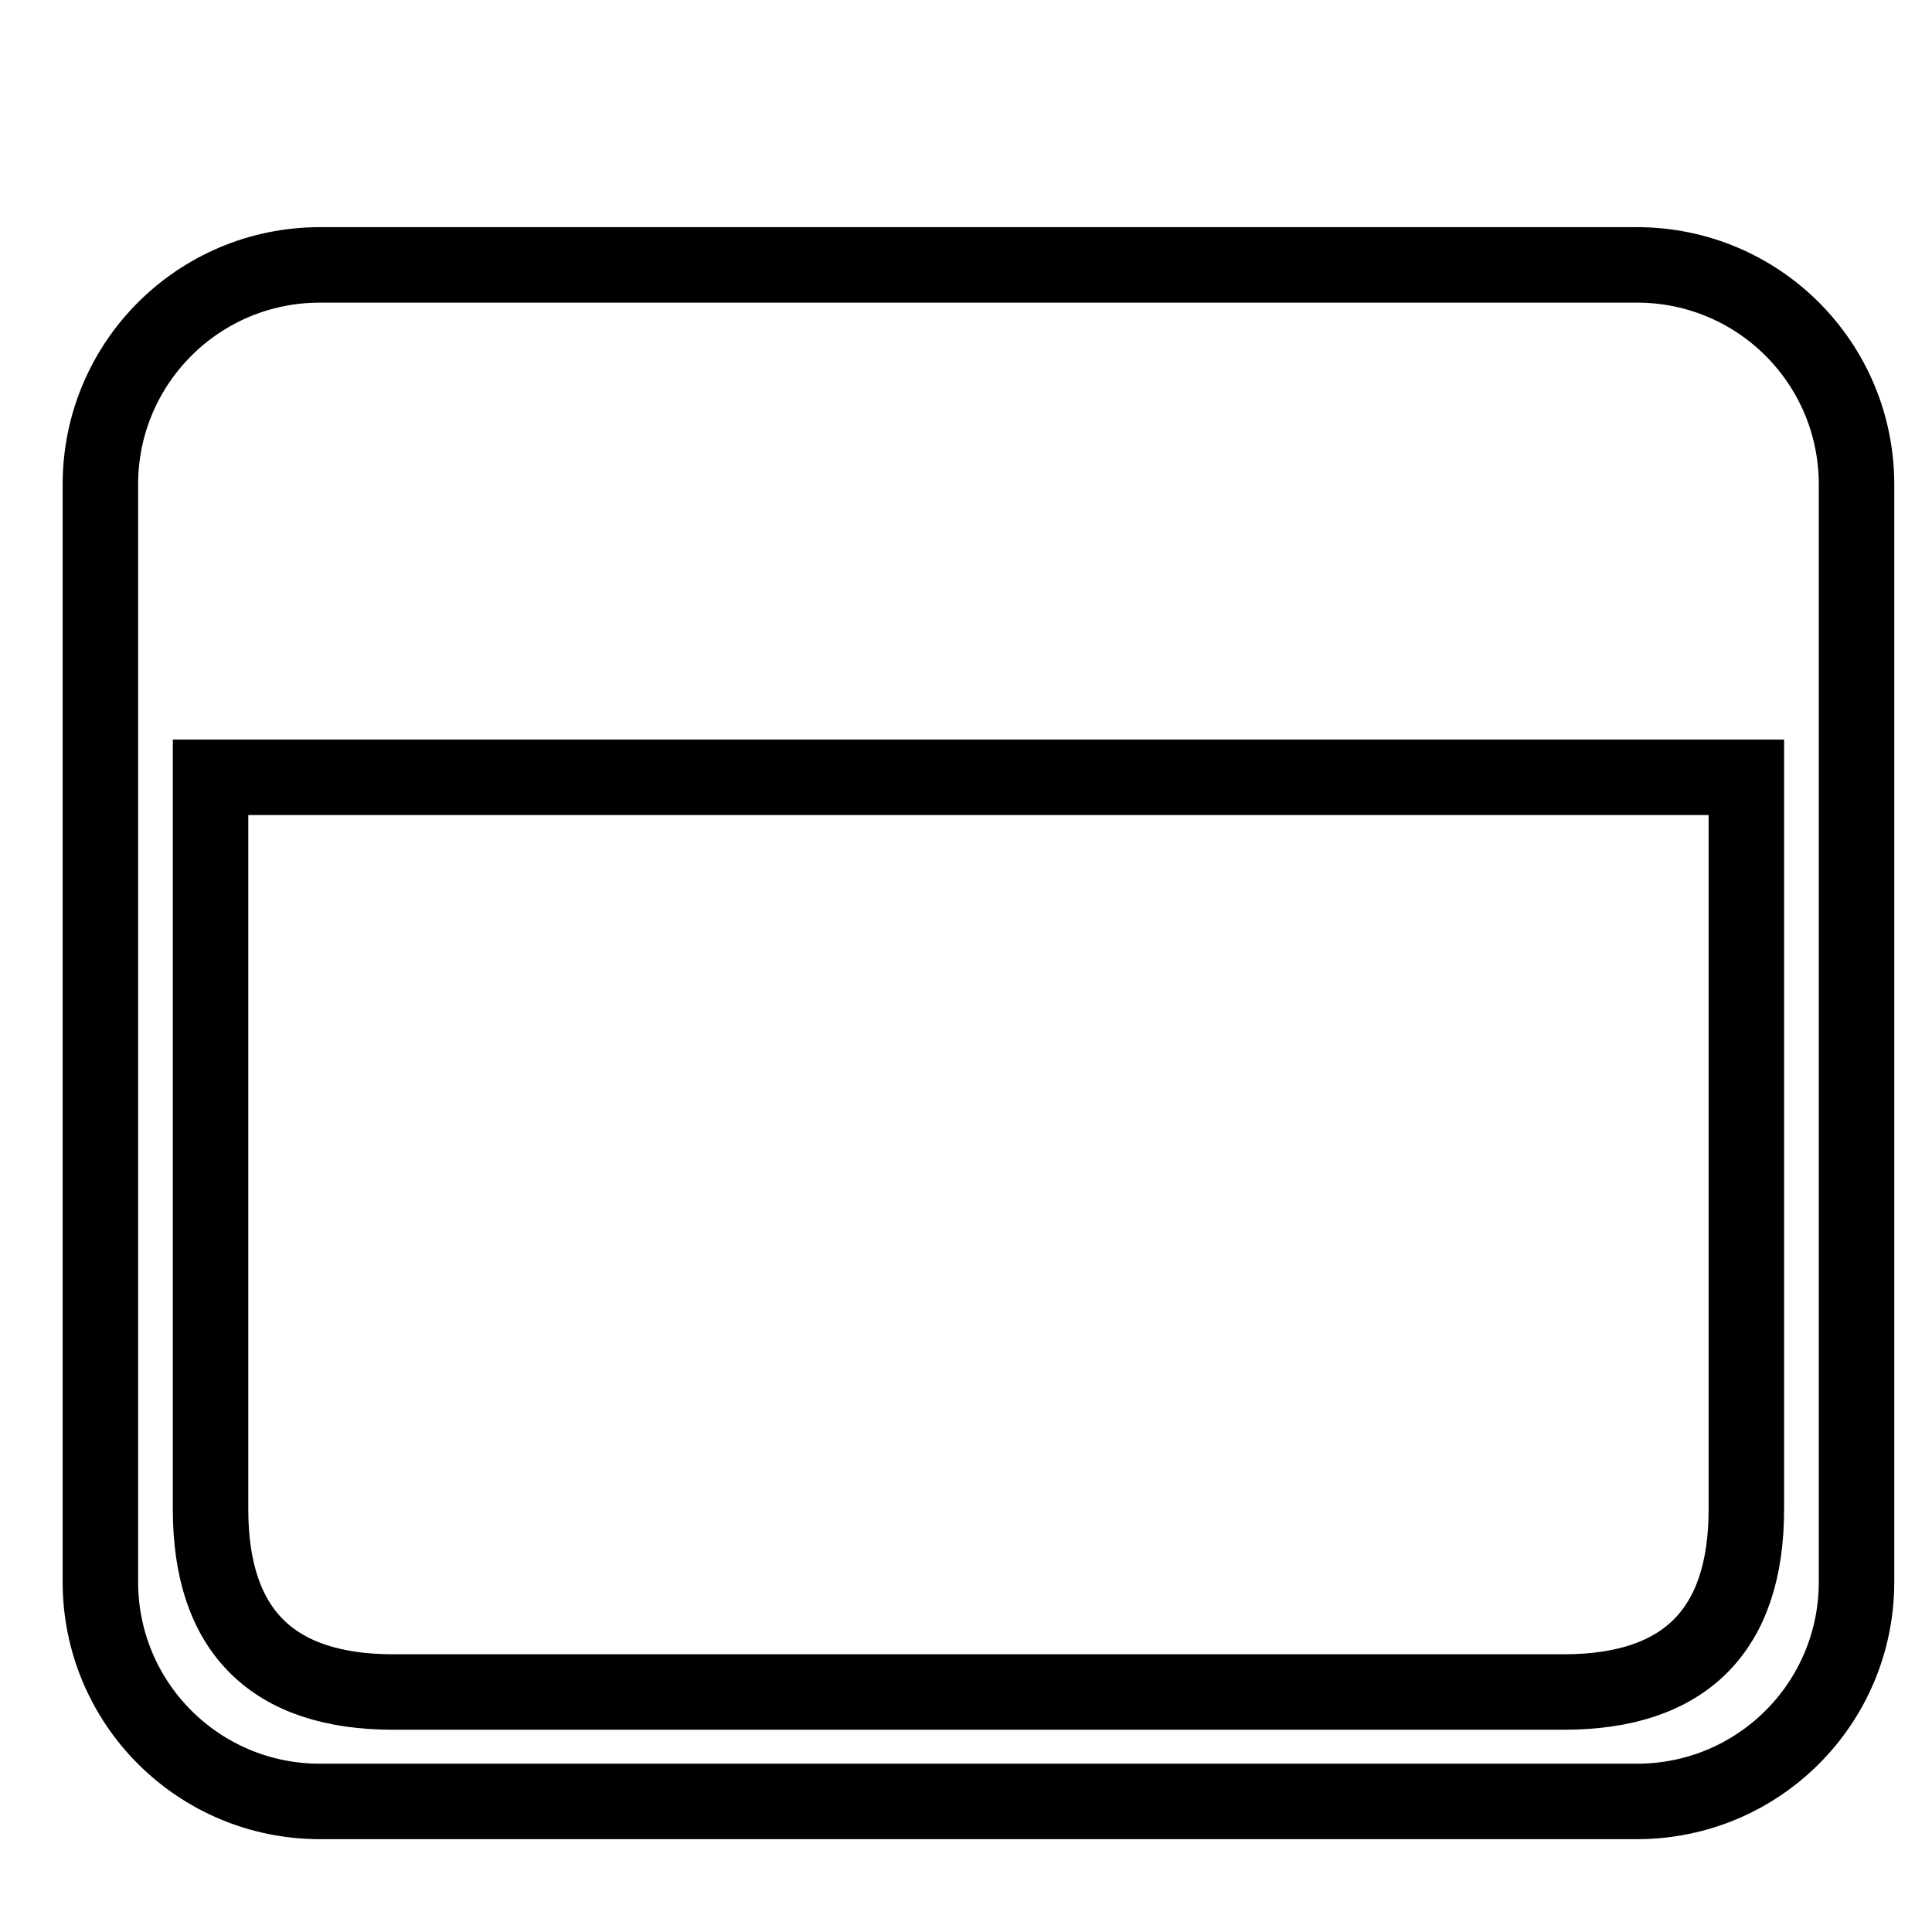 <?xml version="1.0" encoding="utf-8"?>
<!-- Svg Vector Icons : http://www.onlinewebfonts.com/icon -->
<!DOCTYPE svg PUBLIC "-//W3C//DTD SVG 1.1//EN" "http://www.w3.org/Graphics/SVG/1.1/DTD/svg11.dtd">
<svg version="1.1" xmlns="http://www.w3.org/2000/svg" xmlns:xlink="http://www.w3.org/1999/xlink" x="0px" y="0px" viewBox="0 0 256 256" enable-background="new 0 0 256 256" xml:space="preserve">
<g><g><path stroke-width="10" fill-opacity="0" stroke="#000000"  d="M10,17.3L10,17.3L10,17.3z"/><path stroke-width="10" fill-opacity="0" stroke="#000000"  d="M216.9,238.7H42.4c-16.1,0-29.1-13-29.1-29.1V64.2c0-16.1,13-29.1,29.1-29.1h174.5c16.1,0,29.1,13,29.1,29.1v145.4C246,225.7,233,238.7,216.9,238.7z M27.9,103L27.9,103v97c0,16.1,8.2,24.2,24.2,24.2h155.1c16.1,0,24.2-8.2,24.2-24.2v-97H27.9L27.9,103z"/></g></g>
</svg>